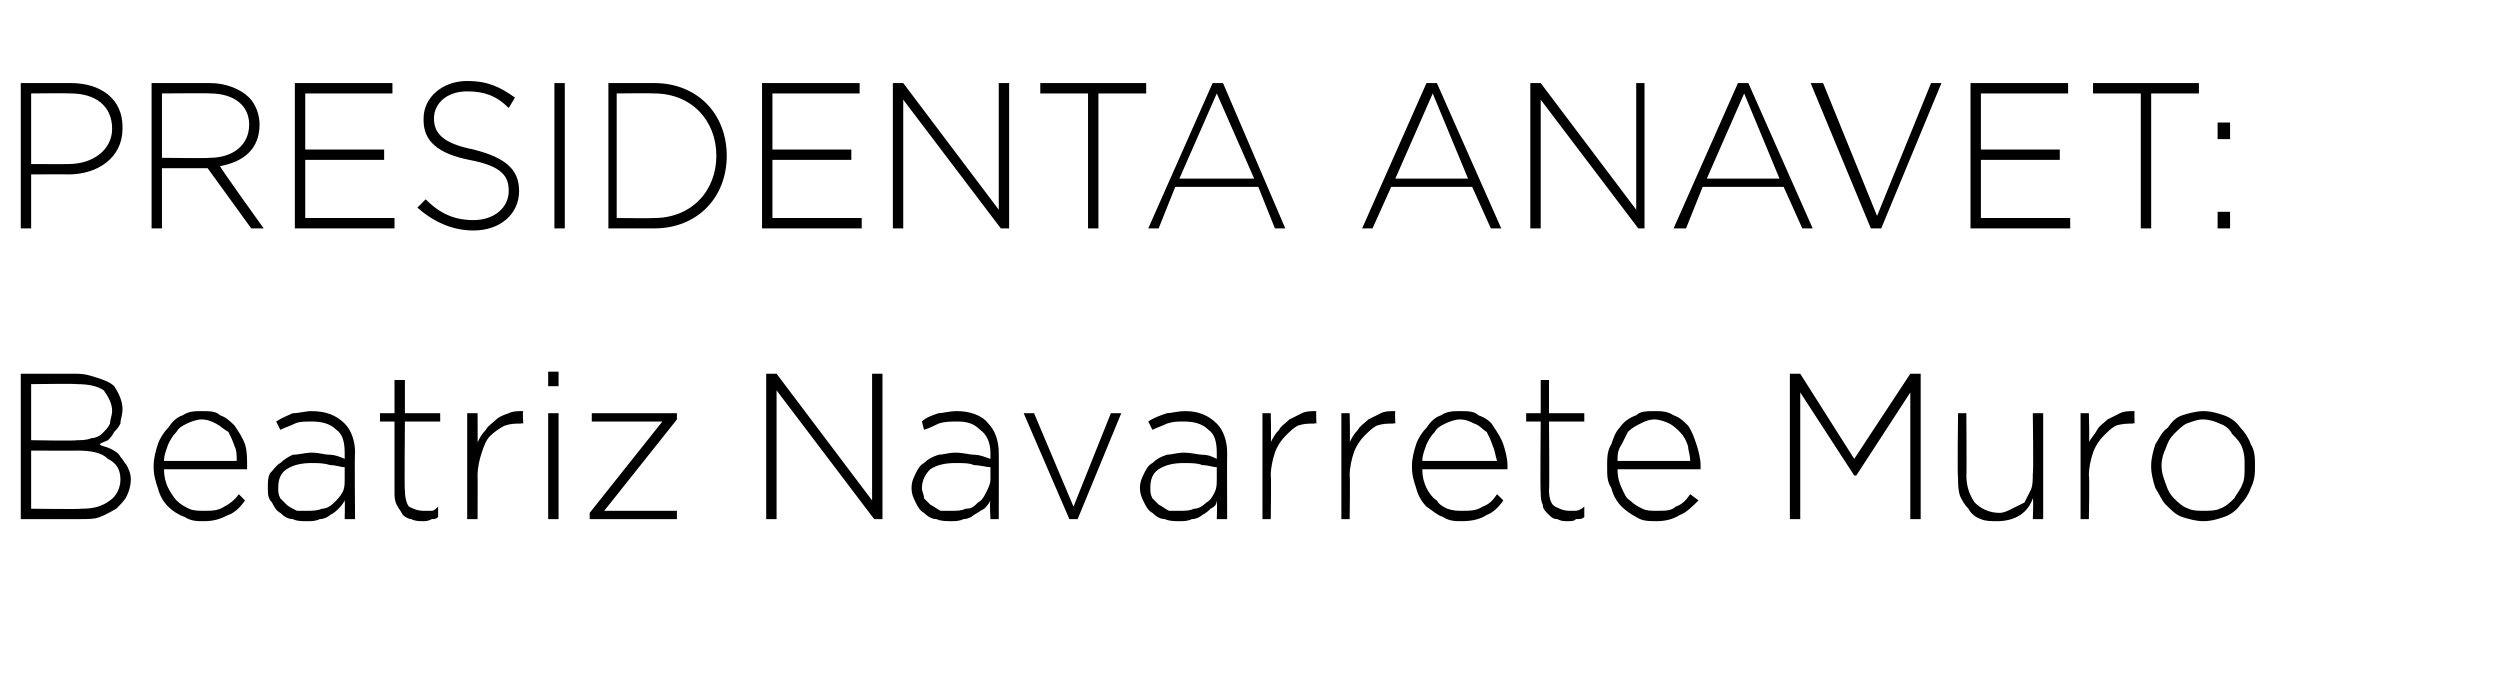 <?xml version="1.0" standalone="no"?><!DOCTYPE svg PUBLIC "-//W3C//DTD SVG 1.1//EN" "http://www.w3.org/Graphics/SVG/1.1/DTD/svg11.dtd"><svg xmlns="http://www.w3.org/2000/svg" version="1.1" width="120.4px" height="33.6px" viewBox="0 -3 120.4 33.6" style="top:-3px">  <desc>Presidenta ANAVEt: Beatriz Navarrete Muro</desc>  <defs/>  <g id="Polygon90424">    <path d="M 3.9 21.5 C 4.5 21.5 4.9 21.4 5.3 21.1 C 5.6 20.9 5.8 20.5 5.8 20.1 C 5.8 20.1 5.8 20.1 5.8 20.1 C 5.8 19.6 5.6 19.3 5.2 19.1 C 4.9 18.8 4.4 18.7 3.7 18.7 C 3.73 18.71 1.5 18.7 1.5 18.7 L 1.5 21.5 C 1.5 21.5 3.89 21.53 3.9 21.5 Z M 3.7 18.2 C 3.9 18.2 4.2 18.2 4.4 18.1 C 4.6 18.1 4.8 18 4.9 17.9 C 5.1 17.7 5.2 17.6 5.3 17.4 C 5.3 17.2 5.4 17 5.4 16.8 C 5.4 16.8 5.4 16.8 5.4 16.8 C 5.4 16.4 5.2 16.1 5 15.8 C 4.7 15.6 4.3 15.5 3.7 15.5 C 3.72 15.47 1.5 15.5 1.5 15.5 L 1.5 18.2 C 1.5 18.2 3.68 18.24 3.7 18.2 Z M 1 15 C 1 15 3.73 15 3.7 15 C 4.1 15 4.4 15.1 4.7 15.2 C 5 15.3 5.3 15.4 5.5 15.6 C 5.7 15.9 5.9 16.3 5.9 16.7 C 5.9 16.7 5.9 16.7 5.9 16.7 C 5.9 17 5.8 17.2 5.8 17.4 C 5.7 17.6 5.6 17.7 5.5 17.8 C 5.4 18 5.3 18.1 5.2 18.2 C 5 18.3 4.9 18.3 4.8 18.4 C 4.9 18.5 5.1 18.5 5.3 18.6 C 5.5 18.7 5.7 18.8 5.8 19 C 5.9 19.1 6 19.3 6.1 19.4 C 6.2 19.6 6.3 19.8 6.3 20.1 C 6.3 20.1 6.3 20.1 6.3 20.1 C 6.3 20.4 6.2 20.7 6.1 20.9 C 6 21.1 5.8 21.3 5.6 21.5 C 5.4 21.6 5.1 21.8 4.8 21.9 C 4.6 22 4.2 22 3.9 22 C 3.87 22 1 22 1 22 L 1 15 Z M 11.4 19.2 C 11.4 18.9 11.4 18.7 11.3 18.5 C 11.2 18.2 11.1 18 11 17.8 C 10.8 17.7 10.6 17.5 10.4 17.4 C 10.2 17.3 10 17.2 9.7 17.2 C 9.5 17.2 9.2 17.3 9 17.4 C 8.8 17.5 8.6 17.6 8.5 17.8 C 8.3 18 8.2 18.2 8.1 18.4 C 8 18.7 7.9 18.9 7.9 19.2 C 7.9 19.2 11.4 19.2 11.4 19.2 Z M 9.8 22.1 C 9.5 22.1 9.2 22.1 8.9 21.9 C 8.6 21.8 8.3 21.6 8.1 21.4 C 7.9 21.2 7.7 20.9 7.6 20.5 C 7.5 20.2 7.4 19.9 7.4 19.5 C 7.4 19.5 7.4 19.4 7.4 19.4 C 7.4 19.1 7.5 18.7 7.6 18.4 C 7.7 18.1 7.9 17.8 8.1 17.6 C 8.3 17.3 8.5 17.1 8.8 17 C 9.1 16.8 9.4 16.8 9.7 16.8 C 10.1 16.8 10.4 16.8 10.6 17 C 10.9 17.1 11.1 17.3 11.3 17.5 C 11.5 17.8 11.7 18.1 11.8 18.4 C 11.9 18.7 11.9 19.1 11.9 19.4 C 11.9 19.5 11.9 19.5 11.9 19.6 C 11.9 19.6 11.9 19.6 11.9 19.6 C 11.9 19.6 7.9 19.6 7.9 19.6 C 7.9 20 8 20.3 8.1 20.5 C 8.2 20.7 8.4 21 8.5 21.1 C 8.7 21.3 8.9 21.4 9.1 21.5 C 9.3 21.6 9.6 21.6 9.8 21.6 C 10.2 21.6 10.5 21.6 10.8 21.4 C 11 21.3 11.3 21.1 11.5 20.8 C 11.5 20.8 11.8 21.1 11.8 21.1 C 11.6 21.4 11.3 21.7 11 21.8 C 10.6 22 10.3 22.1 9.8 22.1 Z M 14.8 21.6 C 15 21.6 15.3 21.6 15.5 21.5 C 15.7 21.5 15.9 21.4 16.1 21.2 C 16.2 21.1 16.4 20.9 16.5 20.7 C 16.6 20.5 16.6 20.3 16.6 20.1 C 16.6 20.1 16.6 19.5 16.6 19.5 C 16.4 19.5 16.2 19.4 15.9 19.4 C 15.6 19.3 15.3 19.3 15 19.3 C 14.5 19.3 14.1 19.4 13.8 19.6 C 13.5 19.8 13.4 20.1 13.4 20.5 C 13.4 20.5 13.4 20.5 13.4 20.5 C 13.4 20.7 13.4 20.8 13.5 21 C 13.6 21.1 13.7 21.2 13.8 21.3 C 13.9 21.4 14.1 21.5 14.3 21.6 C 14.4 21.6 14.6 21.6 14.8 21.6 Z M 14.8 22.1 C 14.5 22.1 14.3 22.1 14.1 22 C 13.9 22 13.7 21.9 13.5 21.7 C 13.3 21.6 13.2 21.4 13.1 21.2 C 12.9 21 12.9 20.8 12.9 20.5 C 12.9 20.5 12.9 20.5 12.9 20.5 C 12.9 20.2 12.9 20 13 19.8 C 13.2 19.6 13.3 19.4 13.5 19.3 C 13.7 19.1 13.9 19 14.1 18.9 C 14.4 18.9 14.7 18.8 15 18.8 C 15.4 18.8 15.6 18.9 15.9 18.9 C 16.1 18.9 16.4 19 16.6 19.1 C 16.6 19.1 16.6 18.8 16.6 18.8 C 16.6 18.3 16.5 17.9 16.2 17.7 C 15.9 17.4 15.5 17.3 15 17.3 C 14.7 17.3 14.4 17.3 14.2 17.4 C 14 17.5 13.7 17.6 13.5 17.7 C 13.5 17.7 13.3 17.3 13.3 17.3 C 13.6 17.1 13.9 17 14.1 16.9 C 14.4 16.9 14.7 16.8 15 16.8 C 15.7 16.8 16.2 17 16.6 17.4 C 16.9 17.7 17.1 18.2 17.1 18.8 C 17.07 18.82 17.1 22 17.1 22 L 16.6 22 C 16.6 22 16.62 21.15 16.6 21.1 C 16.5 21.3 16.4 21.4 16.3 21.5 C 16.2 21.6 16.1 21.7 15.9 21.8 C 15.8 21.9 15.6 22 15.4 22 C 15.2 22.1 15 22.1 14.8 22.1 Z M 20.4 22.1 C 20.2 22.1 20 22.1 19.8 22 C 19.7 22 19.5 21.9 19.4 21.8 C 19.3 21.6 19.2 21.5 19.1 21.3 C 19 21.1 19 20.9 19 20.7 C 19 20.69 19 17.3 19 17.3 L 18.3 17.3 L 18.3 16.9 L 19 16.9 L 19 15.3 L 19.5 15.3 L 19.5 16.9 L 21.2 16.9 L 21.2 17.3 L 19.5 17.3 C 19.5 17.3 19.47 20.63 19.5 20.6 C 19.5 21 19.6 21.3 19.7 21.4 C 19.9 21.5 20.1 21.6 20.4 21.6 C 20.6 21.6 20.7 21.6 20.8 21.6 C 20.9 21.6 21 21.5 21.1 21.4 C 21.1 21.4 21.1 21.9 21.1 21.9 C 21 22 20.9 22 20.8 22 C 20.6 22.1 20.5 22.1 20.4 22.1 Z M 22.5 16.9 L 23 16.9 C 23 16.9 23.01 18.35 23 18.3 C 23.1 18.1 23.2 17.9 23.4 17.7 C 23.5 17.5 23.7 17.4 23.9 17.2 C 24 17.1 24.2 17 24.5 16.9 C 24.7 16.8 24.9 16.8 25.2 16.8 C 25.16 16.82 25.2 17.4 25.2 17.4 C 25.2 17.4 25.11 17.36 25.1 17.4 C 24.8 17.4 24.6 17.4 24.3 17.5 C 24.1 17.6 23.8 17.8 23.6 18 C 23.4 18.2 23.3 18.5 23.2 18.8 C 23.1 19.1 23 19.5 23 19.9 C 23.01 19.91 23 22 23 22 L 22.5 22 L 22.5 16.9 Z M 26.4 16.9 L 26.9 16.9 L 26.9 22 L 26.4 22 L 26.4 16.9 Z M 26.4 14.9 L 26.9 14.9 L 26.9 15.6 L 26.4 15.6 L 26.4 14.9 Z M 28.4 21.7 L 31.9 17.3 L 28.5 17.3 L 28.5 16.9 L 32.6 16.9 L 32.6 17.2 L 29.1 21.6 L 32.6 21.6 L 32.6 22 L 28.4 22 L 28.4 21.7 Z M 36.9 15 L 37.4 15 L 42 21.1 L 42 15 L 42.5 15 L 42.5 22 L 42.1 22 L 37.4 15.8 L 37.4 22 L 36.9 22 L 36.9 15 Z M 45.8 21.6 C 46.1 21.6 46.3 21.6 46.5 21.5 C 46.8 21.5 46.9 21.4 47.1 21.2 C 47.3 21.1 47.4 20.9 47.5 20.7 C 47.6 20.5 47.7 20.3 47.7 20.1 C 47.7 20.1 47.7 19.5 47.7 19.5 C 47.5 19.5 47.2 19.4 46.9 19.4 C 46.7 19.3 46.4 19.3 46 19.3 C 45.5 19.3 45.1 19.4 44.8 19.6 C 44.6 19.8 44.4 20.1 44.4 20.5 C 44.4 20.5 44.4 20.5 44.4 20.5 C 44.4 20.7 44.5 20.8 44.5 21 C 44.6 21.1 44.7 21.2 44.8 21.3 C 45 21.4 45.1 21.5 45.3 21.6 C 45.5 21.6 45.6 21.6 45.8 21.6 Z M 45.8 22.1 C 45.6 22.1 45.3 22.1 45.1 22 C 44.9 22 44.7 21.9 44.5 21.7 C 44.3 21.6 44.2 21.4 44.1 21.2 C 44 21 43.9 20.8 43.9 20.5 C 43.9 20.5 43.9 20.5 43.9 20.5 C 43.9 20.2 44 20 44.1 19.8 C 44.2 19.6 44.3 19.4 44.5 19.3 C 44.7 19.1 44.9 19 45.2 18.9 C 45.4 18.9 45.7 18.8 46 18.8 C 46.4 18.8 46.7 18.9 46.9 18.9 C 47.2 18.9 47.4 19 47.7 19.1 C 47.7 19.1 47.7 18.8 47.7 18.8 C 47.7 18.3 47.5 17.9 47.2 17.7 C 46.9 17.4 46.6 17.3 46.1 17.3 C 45.8 17.3 45.5 17.3 45.2 17.4 C 45 17.5 44.8 17.6 44.5 17.7 C 44.5 17.7 44.4 17.3 44.4 17.3 C 44.6 17.1 44.9 17 45.2 16.9 C 45.4 16.9 45.7 16.8 46.1 16.8 C 46.7 16.8 47.3 17 47.6 17.4 C 47.9 17.7 48.1 18.2 48.1 18.8 C 48.11 18.82 48.1 22 48.1 22 L 47.7 22 C 47.7 22 47.65 21.15 47.7 21.1 C 47.6 21.3 47.5 21.4 47.4 21.5 C 47.2 21.6 47.1 21.7 46.9 21.8 C 46.8 21.9 46.6 22 46.4 22 C 46.2 22.1 46 22.1 45.8 22.1 Z M 49.3 16.9 L 49.8 16.9 L 51.7 21.4 L 53.5 16.9 L 54 16.9 L 51.9 22 L 51.5 22 L 49.3 16.9 Z M 56.8 21.6 C 57.1 21.6 57.3 21.6 57.5 21.5 C 57.7 21.5 57.9 21.4 58.1 21.2 C 58.3 21.1 58.4 20.9 58.5 20.7 C 58.6 20.5 58.6 20.3 58.6 20.1 C 58.6 20.1 58.6 19.5 58.6 19.5 C 58.4 19.5 58.2 19.4 57.9 19.4 C 57.7 19.3 57.3 19.3 57 19.3 C 56.5 19.3 56.1 19.4 55.8 19.6 C 55.5 19.8 55.4 20.1 55.4 20.5 C 55.4 20.5 55.4 20.5 55.4 20.5 C 55.4 20.7 55.4 20.8 55.5 21 C 55.6 21.1 55.7 21.2 55.8 21.3 C 56 21.4 56.1 21.5 56.3 21.6 C 56.4 21.6 56.6 21.6 56.8 21.6 Z M 56.8 22.1 C 56.6 22.1 56.3 22.1 56.1 22 C 55.9 22 55.7 21.9 55.5 21.7 C 55.3 21.6 55.2 21.4 55.1 21.2 C 55 21 54.9 20.8 54.9 20.5 C 54.9 20.5 54.9 20.5 54.9 20.5 C 54.9 20.2 55 20 55.1 19.8 C 55.2 19.6 55.3 19.4 55.5 19.3 C 55.7 19.1 55.9 19 56.2 18.9 C 56.4 18.9 56.7 18.8 57 18.8 C 57.4 18.8 57.7 18.9 57.9 18.9 C 58.2 18.9 58.4 19 58.6 19.1 C 58.6 19.1 58.6 18.8 58.6 18.8 C 58.6 18.3 58.5 17.9 58.2 17.7 C 57.9 17.4 57.5 17.3 57 17.3 C 56.7 17.3 56.5 17.3 56.2 17.4 C 56 17.5 55.7 17.6 55.5 17.7 C 55.5 17.7 55.3 17.3 55.3 17.3 C 55.6 17.1 55.9 17 56.2 16.9 C 56.4 16.9 56.7 16.8 57.1 16.8 C 57.7 16.8 58.2 17 58.6 17.4 C 58.9 17.7 59.1 18.2 59.1 18.8 C 59.09 18.82 59.1 22 59.1 22 L 58.6 22 C 58.6 22 58.63 21.15 58.6 21.1 C 58.6 21.3 58.5 21.4 58.3 21.5 C 58.2 21.6 58.1 21.7 57.9 21.8 C 57.8 21.9 57.6 22 57.4 22 C 57.2 22.1 57 22.1 56.8 22.1 Z M 60.8 16.9 L 61.2 16.9 C 61.2 16.9 61.23 18.35 61.2 18.3 C 61.3 18.1 61.4 17.9 61.6 17.7 C 61.7 17.5 61.9 17.4 62.1 17.2 C 62.3 17.1 62.5 17 62.7 16.9 C 62.9 16.8 63.1 16.8 63.4 16.8 C 63.37 16.82 63.4 17.4 63.4 17.4 C 63.4 17.4 63.33 17.36 63.3 17.4 C 63 17.4 62.8 17.4 62.5 17.5 C 62.3 17.6 62.1 17.8 61.9 18 C 61.7 18.2 61.5 18.5 61.4 18.8 C 61.3 19.1 61.2 19.5 61.2 19.9 C 61.23 19.91 61.2 22 61.2 22 L 60.8 22 L 60.8 16.9 Z M 64.6 16.9 L 65 16.9 C 65 16.9 65.03 18.35 65 18.3 C 65.1 18.1 65.2 17.9 65.4 17.7 C 65.5 17.5 65.7 17.4 65.9 17.2 C 66.1 17.1 66.3 17 66.5 16.9 C 66.7 16.8 66.9 16.8 67.2 16.8 C 67.17 16.82 67.2 17.4 67.2 17.4 C 67.2 17.4 67.13 17.36 67.1 17.4 C 66.8 17.4 66.6 17.4 66.3 17.5 C 66.1 17.6 65.9 17.8 65.7 18 C 65.5 18.2 65.3 18.5 65.2 18.8 C 65.1 19.1 65 19.5 65 19.9 C 65.03 19.91 65 22 65 22 L 64.6 22 L 64.6 16.9 Z M 72.1 19.2 C 72 18.9 72 18.7 71.9 18.5 C 71.8 18.2 71.7 18 71.6 17.8 C 71.4 17.7 71.3 17.5 71 17.4 C 70.8 17.3 70.6 17.2 70.3 17.2 C 70.1 17.2 69.8 17.3 69.6 17.4 C 69.4 17.5 69.2 17.6 69.1 17.8 C 68.9 18 68.8 18.2 68.7 18.4 C 68.6 18.7 68.5 18.9 68.5 19.2 C 68.5 19.2 72.1 19.2 72.1 19.2 Z M 70.4 22.1 C 70.1 22.1 69.8 22.1 69.5 21.9 C 69.2 21.8 69 21.6 68.7 21.4 C 68.5 21.2 68.3 20.9 68.2 20.5 C 68.1 20.2 68 19.9 68 19.5 C 68 19.5 68 19.4 68 19.4 C 68 19.1 68.1 18.7 68.2 18.4 C 68.3 18.1 68.5 17.8 68.7 17.6 C 68.9 17.3 69.1 17.1 69.4 17 C 69.7 16.8 70 16.8 70.3 16.8 C 70.7 16.8 71 16.8 71.2 17 C 71.5 17.1 71.8 17.3 71.9 17.5 C 72.1 17.8 72.3 18.1 72.4 18.4 C 72.5 18.7 72.6 19.1 72.6 19.4 C 72.6 19.5 72.6 19.5 72.6 19.6 C 72.6 19.6 72.5 19.6 72.5 19.6 C 72.5 19.6 68.5 19.6 68.5 19.6 C 68.5 20 68.6 20.3 68.7 20.5 C 68.8 20.7 69 21 69.2 21.1 C 69.3 21.3 69.5 21.4 69.7 21.5 C 70 21.6 70.2 21.6 70.4 21.6 C 70.8 21.6 71.1 21.6 71.4 21.4 C 71.7 21.3 71.9 21.1 72.1 20.8 C 72.1 20.8 72.4 21.1 72.4 21.1 C 72.2 21.4 71.9 21.7 71.6 21.8 C 71.3 22 70.9 22.1 70.4 22.1 Z M 75.5 22.1 C 75.3 22.1 75.2 22.1 75 22 C 74.8 22 74.7 21.9 74.6 21.8 C 74.4 21.6 74.3 21.5 74.3 21.3 C 74.2 21.1 74.2 20.9 74.2 20.7 C 74.17 20.69 74.2 17.3 74.2 17.3 L 73.5 17.3 L 73.5 16.9 L 74.2 16.9 L 74.2 15.3 L 74.6 15.3 L 74.6 16.9 L 76.3 16.9 L 76.3 17.3 L 74.6 17.3 C 74.6 17.3 74.63 20.63 74.6 20.6 C 74.6 21 74.7 21.3 74.9 21.4 C 75.1 21.5 75.3 21.6 75.6 21.6 C 75.7 21.6 75.8 21.6 75.9 21.6 C 76 21.6 76.2 21.5 76.3 21.4 C 76.3 21.4 76.3 21.9 76.3 21.9 C 76.2 22 76.1 22 75.9 22 C 75.8 22.1 75.7 22.1 75.5 22.1 Z M 81.4 19.2 C 81.4 18.9 81.3 18.7 81.3 18.5 C 81.2 18.2 81.1 18 80.9 17.8 C 80.8 17.7 80.6 17.5 80.4 17.4 C 80.2 17.3 79.9 17.2 79.7 17.2 C 79.4 17.2 79.2 17.3 79 17.4 C 78.8 17.5 78.6 17.6 78.4 17.8 C 78.3 18 78.2 18.2 78.1 18.4 C 77.9 18.7 77.9 18.9 77.9 19.2 C 77.9 19.2 81.4 19.2 81.4 19.2 Z M 79.8 22.1 C 79.4 22.1 79.1 22.1 78.8 21.9 C 78.6 21.8 78.3 21.6 78.1 21.4 C 77.9 21.2 77.7 20.9 77.6 20.5 C 77.4 20.2 77.4 19.9 77.4 19.5 C 77.4 19.5 77.4 19.4 77.4 19.4 C 77.4 19.1 77.4 18.7 77.6 18.4 C 77.7 18.1 77.8 17.8 78 17.6 C 78.2 17.3 78.5 17.1 78.8 17 C 79 16.8 79.3 16.8 79.7 16.8 C 80 16.8 80.3 16.8 80.6 17 C 80.9 17.1 81.1 17.3 81.3 17.5 C 81.5 17.8 81.6 18.1 81.7 18.4 C 81.8 18.7 81.9 19.1 81.9 19.4 C 81.9 19.5 81.9 19.5 81.9 19.6 C 81.9 19.6 81.9 19.6 81.9 19.6 C 81.9 19.6 77.9 19.6 77.9 19.6 C 77.9 20 78 20.3 78.1 20.5 C 78.2 20.7 78.3 21 78.5 21.1 C 78.7 21.3 78.9 21.4 79.1 21.5 C 79.3 21.6 79.5 21.6 79.8 21.6 C 80.2 21.6 80.5 21.6 80.7 21.4 C 81 21.3 81.2 21.1 81.4 20.8 C 81.4 20.8 81.8 21.1 81.8 21.1 C 81.5 21.4 81.2 21.7 80.9 21.8 C 80.6 22 80.2 22.1 79.8 22.1 Z M 86.2 15 L 86.7 15 L 89.3 19.1 L 92 15 L 92.5 15 L 92.5 22 L 92 22 L 92 15.9 L 89.4 19.9 L 89.3 19.9 L 86.7 15.9 L 86.7 22 L 86.2 22 L 86.2 15 Z M 96.2 22.1 C 95.9 22.1 95.6 22.1 95.4 22 C 95.1 21.9 94.9 21.7 94.8 21.5 C 94.6 21.3 94.5 21.1 94.4 20.9 C 94.3 20.6 94.3 20.3 94.3 20 C 94.26 20.02 94.3 16.9 94.3 16.9 L 94.7 16.9 C 94.7 16.9 94.72 19.93 94.7 19.9 C 94.7 20.5 94.9 20.9 95.1 21.2 C 95.4 21.5 95.8 21.7 96.3 21.7 C 96.5 21.7 96.7 21.6 96.9 21.5 C 97.1 21.4 97.3 21.3 97.5 21.2 C 97.6 21 97.7 20.8 97.8 20.6 C 97.9 20.4 97.9 20.1 97.9 19.8 C 97.94 19.85 97.9 16.9 97.9 16.9 L 98.4 16.9 L 98.4 22 L 97.9 22 C 97.9 22 97.94 21.05 97.9 21 C 97.8 21.3 97.6 21.6 97.3 21.8 C 97 22 96.6 22.1 96.2 22.1 Z M 100.2 16.9 L 100.6 16.9 C 100.6 16.9 100.64 18.35 100.6 18.3 C 100.7 18.1 100.9 17.9 101 17.7 C 101.1 17.5 101.3 17.4 101.5 17.2 C 101.7 17.1 101.9 17 102.1 16.9 C 102.3 16.8 102.5 16.8 102.8 16.8 C 102.79 16.82 102.8 17.4 102.8 17.4 C 102.8 17.4 102.74 17.36 102.7 17.4 C 102.5 17.4 102.2 17.4 101.9 17.5 C 101.7 17.6 101.5 17.8 101.3 18 C 101.1 18.2 100.9 18.5 100.8 18.8 C 100.7 19.1 100.6 19.5 100.6 19.9 C 100.64 19.91 100.6 22 100.6 22 L 100.2 22 L 100.2 16.9 Z M 106.1 21.6 C 106.4 21.6 106.7 21.6 106.9 21.5 C 107.2 21.4 107.4 21.2 107.6 21 C 107.7 20.8 107.9 20.6 108 20.3 C 108.1 20.1 108.1 19.8 108.1 19.5 C 108.1 19.5 108.1 19.4 108.1 19.4 C 108.1 19.1 108.1 18.9 108 18.6 C 107.9 18.3 107.7 18.1 107.5 17.9 C 107.4 17.7 107.2 17.5 106.9 17.4 C 106.7 17.3 106.4 17.2 106.1 17.2 C 105.8 17.2 105.6 17.3 105.3 17.4 C 105.1 17.5 104.9 17.7 104.7 17.9 C 104.5 18.1 104.4 18.3 104.3 18.6 C 104.2 18.8 104.1 19.1 104.1 19.4 C 104.1 19.4 104.1 19.4 104.1 19.4 C 104.1 19.8 104.2 20 104.3 20.3 C 104.4 20.6 104.5 20.8 104.7 21 C 104.9 21.2 105.1 21.4 105.4 21.5 C 105.6 21.6 105.9 21.6 106.1 21.6 Z M 106.1 22.1 C 105.8 22.1 105.4 22 105.1 21.9 C 104.8 21.8 104.6 21.6 104.3 21.3 C 104.1 21.1 104 20.8 103.8 20.5 C 103.7 20.2 103.6 19.8 103.6 19.5 C 103.6 19.5 103.6 19.4 103.6 19.4 C 103.6 19.1 103.7 18.7 103.8 18.4 C 104 18.1 104.1 17.8 104.4 17.6 C 104.6 17.3 104.8 17.1 105.1 17 C 105.4 16.9 105.8 16.8 106.1 16.8 C 106.5 16.8 106.8 16.9 107.1 17 C 107.4 17.1 107.7 17.3 107.9 17.6 C 108.1 17.8 108.3 18.1 108.4 18.4 C 108.6 18.7 108.6 19.1 108.6 19.4 C 108.6 19.4 108.6 19.4 108.6 19.4 C 108.6 19.8 108.6 20.1 108.4 20.5 C 108.3 20.8 108.1 21.1 107.9 21.3 C 107.7 21.6 107.4 21.8 107.1 21.9 C 106.8 22 106.5 22.1 106.1 22.1 Z " stroke="none" fill="#000"/>  </g>  <g id="Polygon90423">    <path d="M 1 1 C 1 1 3.4 1 3.4 1 C 4.9 1 5.9 1.8 5.9 3.1 C 5.9 3.1 5.9 3.2 5.9 3.2 C 5.9 4.6 4.7 5.4 3.3 5.4 C 3.28 5.39 1.5 5.4 1.5 5.4 L 1.5 8 L 1 8 L 1 1 Z M 3.3 4.9 C 4.5 4.9 5.4 4.2 5.4 3.2 C 5.4 3.2 5.4 3.2 5.4 3.2 C 5.4 2.1 4.6 1.5 3.4 1.5 C 3.36 1.48 1.5 1.5 1.5 1.5 L 1.5 4.9 C 1.5 4.9 3.31 4.91 3.3 4.9 Z M 7.3 1 C 7.3 1 10.13 1 10.1 1 C 10.9 1 11.6 1.3 12 1.7 C 12.3 2 12.5 2.5 12.5 3 C 12.5 3 12.5 3 12.5 3 C 12.5 4.2 11.7 4.8 10.6 5 C 10.55 5.01 12.7 8 12.7 8 L 12.1 8 L 10 5.1 L 7.8 5.1 L 7.8 8 L 7.3 8 L 7.3 1 Z M 10.1 4.6 C 11.2 4.6 12 4 12 3 C 12 3 12 3 12 3 C 12 2.1 11.3 1.5 10.1 1.5 C 10.1 1.48 7.8 1.5 7.8 1.5 L 7.8 4.6 C 7.8 4.6 10.07 4.63 10.1 4.6 Z M 14.2 1 L 18.9 1 L 18.9 1.5 L 14.7 1.5 L 14.7 4.2 L 18.5 4.2 L 18.5 4.7 L 14.7 4.7 L 14.7 7.5 L 19 7.5 L 19 8 L 14.2 8 L 14.2 1 Z M 20.1 7 C 20.1 7 20.5 6.6 20.5 6.6 C 21.2 7.3 21.9 7.6 22.8 7.6 C 23.8 7.6 24.5 7 24.5 6.2 C 24.5 6.2 24.5 6.2 24.5 6.2 C 24.5 5.5 24.2 5 22.6 4.7 C 21.1 4.4 20.4 3.8 20.4 2.8 C 20.4 2.8 20.4 2.7 20.4 2.7 C 20.4 1.7 21.3 0.9 22.5 0.9 C 23.5 0.9 24.1 1.2 24.8 1.7 C 24.8 1.7 24.5 2.2 24.5 2.2 C 23.9 1.6 23.3 1.4 22.5 1.4 C 21.5 1.4 20.9 2 20.9 2.7 C 20.9 2.7 20.9 2.7 20.9 2.7 C 20.9 3.4 21.3 3.9 22.8 4.2 C 24.4 4.6 25 5.2 25 6.2 C 25 6.2 25 6.2 25 6.2 C 25 7.3 24.1 8.1 22.8 8.1 C 21.8 8.1 20.9 7.7 20.1 7 Z M 26.7 1 L 27.2 1 L 27.2 8 L 26.7 8 L 26.7 1 Z M 29.3 1 C 29.3 1 31.46 1 31.5 1 C 33.6 1 35 2.5 35 4.5 C 35 4.5 35 4.5 35 4.5 C 35 6.5 33.6 8 31.5 8 C 31.46 8 29.3 8 29.3 8 L 29.3 1 Z M 29.7 1.5 L 29.7 7.5 C 29.7 7.5 31.46 7.52 31.5 7.5 C 33.3 7.5 34.5 6.2 34.5 4.5 C 34.5 4.5 34.5 4.5 34.5 4.5 C 34.5 2.8 33.3 1.5 31.5 1.5 C 31.46 1.48 29.7 1.5 29.7 1.5 Z M 36.7 1 L 41.4 1 L 41.4 1.5 L 37.2 1.5 L 37.2 4.2 L 41 4.2 L 41 4.7 L 37.2 4.7 L 37.2 7.5 L 41.5 7.5 L 41.5 8 L 36.7 8 L 36.7 1 Z M 43 1 L 43.5 1 L 48.1 7.1 L 48.1 1 L 48.6 1 L 48.6 8 L 48.2 8 L 43.5 1.8 L 43.5 8 L 43 8 L 43 1 Z M 52.4 1.5 L 50.1 1.5 L 50.1 1 L 55.2 1 L 55.2 1.5 L 52.9 1.5 L 52.9 8 L 52.4 8 L 52.4 1.5 Z M 58.4 1 L 58.9 1 L 61.9 8 L 61.4 8 L 60.6 6 L 56.6 6 L 55.8 8 L 55.3 8 L 58.4 1 Z M 60.4 5.6 L 58.6 1.5 L 56.8 5.6 L 60.4 5.6 Z M 68.7 1 L 69.2 1 L 72.3 8 L 71.8 8 L 70.9 6 L 67 6 L 66.1 8 L 65.6 8 L 68.7 1 Z M 70.7 5.6 L 69 1.5 L 67.2 5.6 L 70.7 5.6 Z M 73.7 1 L 74.2 1 L 78.8 7.1 L 78.8 1 L 79.2 1 L 79.2 8 L 78.9 8 L 74.2 1.8 L 74.2 8 L 73.7 8 L 73.7 1 Z M 83.7 1 L 84.2 1 L 87.3 8 L 86.8 8 L 85.9 6 L 82 6 L 81.2 8 L 80.6 8 L 83.7 1 Z M 85.7 5.6 L 84 1.5 L 82.2 5.6 L 85.7 5.6 Z M 87.2 1 L 87.8 1 L 90.4 7.4 L 93 1 L 93.5 1 L 90.6 8 L 90.1 8 L 87.2 1 Z M 94.9 1 L 99.6 1 L 99.6 1.5 L 95.4 1.5 L 95.4 4.2 L 99.2 4.2 L 99.2 4.7 L 95.4 4.7 L 95.4 7.5 L 99.7 7.5 L 99.7 8 L 94.9 8 L 94.9 1 Z M 103.1 1.5 L 100.8 1.5 L 100.8 1 L 105.9 1 L 105.9 1.5 L 103.6 1.5 L 103.6 8 L 103.1 8 L 103.1 1.5 Z M 106.8 2.9 L 107.4 2.9 L 107.4 3.7 L 106.8 3.7 L 106.8 2.9 Z M 106.8 7.2 L 107.4 7.2 L 107.4 8 L 106.8 8 L 106.8 7.2 Z " stroke="none" fill="#000"/>  </g></svg>
